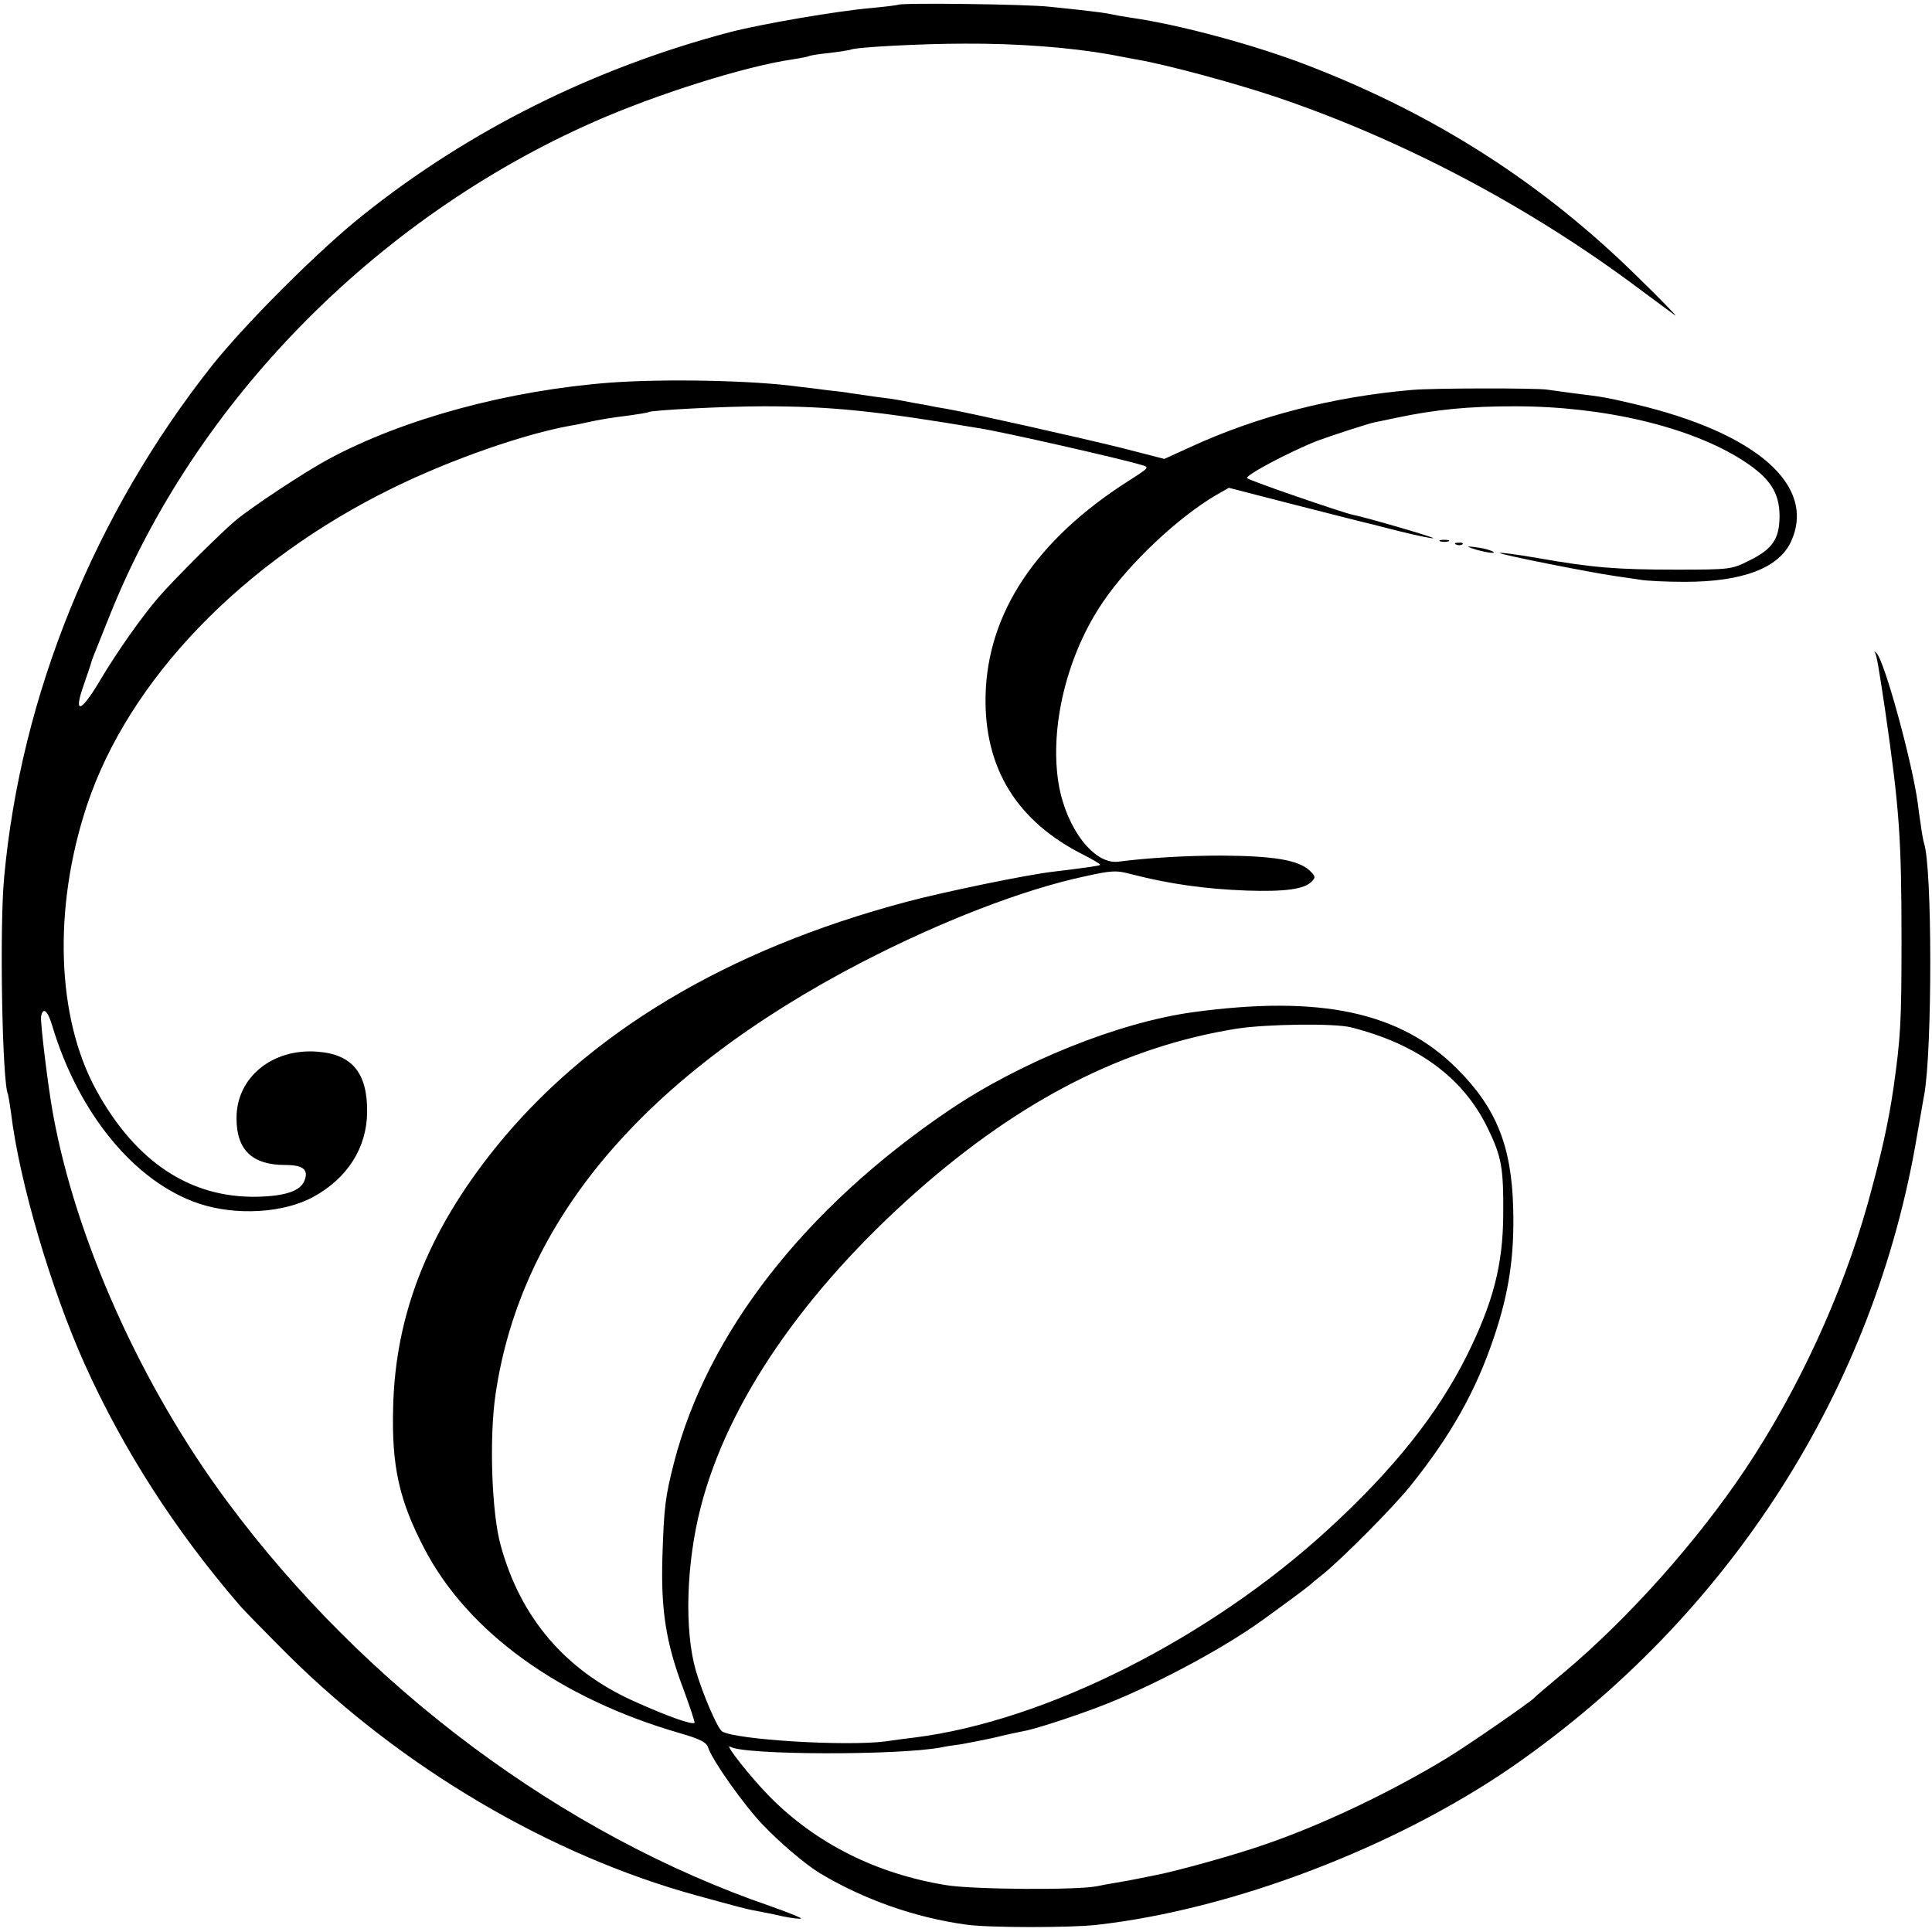 <svg version="1" xmlns="http://www.w3.org/2000/svg" width="802.667" height="802.667" viewBox="0 0 602 602"><path d="M279.8 1.5c-.2.1-3.9.6-8.3 1-10.5.9-33.9 4.9-44 7.5-42.4 11.2-81.2 30.5-114.5 57.1C99.3 78 76.5 100.8 66 114 29.4 160.3 6.5 216.7 1.3 273.3-.2 288.8.7 337.9 2.5 341c.1.3.5 2.7.9 5.5 2.6 21.7 12.5 55.2 23 78.6 12 26.6 28.1 51.7 48.1 74.9 1.6 1.9 8.7 9.1 15.6 16 35.4 35 81.4 62.1 126.9 74.6 12.4 3.4 16 4.4 18.6 4.8 1.5.3 5.2 1 8.2 1.7 2.9.6 5.5.9 5.8.7.2-.2-4-1.9-9.4-3.8-64.9-22.3-126.6-68.3-169.6-126.4-26.6-35.9-47-81.4-54.1-120.6-1.5-8.1-4-28.6-3.7-30.3.6-3.1 2.1-1.8 3.5 3C24.5 347 42 368.3 61.9 375c11.6 3.9 26.6 3 35.8-2.1 10.6-5.8 16.6-15.3 16.7-26.4.1-12.2-4.7-18-15.5-18.8-14.1-1.1-25.3 8.1-25.2 20.8 0 9.8 4.9 14.5 15.1 14.5 5.6 0 7.4 1.4 6.1 4.8-1.2 3.3-6 4.9-14.8 5.1-20.8.4-37.8-10.8-50.1-33.2-12.4-22.6-13.5-56.6-3-88.5 13-39.3 48.5-76.2 95.5-99.2 18-8.8 40.8-16.8 55.5-19.4 1.4-.2 3.6-.7 5-1 3.5-.8 7.7-1.5 13.5-2.2 2.8-.4 5.3-.8 5.6-1 1.1-.6 23.6-1.8 35.9-1.8 20.9 0 34.8 1.4 67.5 6.9 7 1.1 43.2 9.3 49.9 11.3 2.9.8 2.9.8-4 5.2-28.6 18.3-43.7 41-44.3 66.7-.5 22.6 9.7 39.3 30.8 49.8 2.9 1.5 5.1 2.8 4.9 3-.3.3-3.9.8-14.5 2.1-8.1.9-34.2 6.3-45.8 9.4-56.1 14.9-99.5 40.9-128.5 77.1-20.7 25.9-30.8 51.5-31.5 80.4-.5 18.5 1.9 29 9.7 44 13.6 26.1 42.2 46.7 79.5 57.5 6.3 1.8 8.4 2.9 8.9 4.4 1.2 3.9 11.2 18.1 17.1 24.2 5.5 5.8 13.5 12.5 17.8 15.1 13.7 8.2 29.6 13.8 45.5 16 6.8 1 32.4 1 40.5.1 42.4-4.7 93.4-24.2 130-49.5 67.5-46.9 112.7-117.5 125.9-196.8 1-5.5 1.9-11.1 2.2-12.5 2.5-14.1 2.5-70.9-.1-78.3-.2-.7-.7-3.2-1-5.7-.4-2.5-.8-5.4-.9-6.5-1.7-12.8-10.4-44.6-12.9-47-.7-.7-.8-.7-.4 0 .5 1.1 1 3.7 3.2 18.5 4.3 29.9 5 38.9 5 71 0 26-.3 30.3-2.5 46-1.7 11.5-3.8 20.7-8.1 36.3-7.9 28.1-21.6 57.9-38.2 82.7-15.1 22.5-36.3 46.3-56.7 63.4-4.7 3.9-8.7 7.3-9 7.7-1.2 1.3-21 15-27.3 18.8-17.5 10.6-38.5 20.6-56.2 26.7-9.6 3.4-28.8 8.7-35 9.8-1.6.3-4.1.8-5.5 1.1-1.4.3-4.1.8-6 1.1-1.9.3-4.6.8-6 1.1-5.8 1.3-38.7 1.1-47.2-.3-21.6-3.5-40.4-12.9-54.8-27.4-5.8-5.8-14.8-17.2-12.4-15.7 4.3 2.6 52.2 2.7 65.6.2 1.2-.3 4-.7 6.3-1 2.2-.4 6.9-1.3 10.5-2.1 3.6-.9 7.4-1.7 8.5-1.9 3.3-.5 14.5-4.1 23.5-7.5 15.8-5.9 38-17.6 51-26.9 6-4.3 14.5-10.6 15-11.1.3-.3 2.1-1.8 4-3.3 6.2-5 21.9-20.8 27.4-27.6 12.6-15.7 20.5-29.6 26.2-46.7 4.6-13.7 6.3-25.1 5.9-39.9-.5-19.5-5.3-31.3-17.5-43.5-17.7-17.7-42.6-23-82.3-17.6-23.2 3.2-53.8 15.5-76.2 30.7-44.8 30.4-75.1 69.3-85.5 109.7-2.7 10.6-3.1 13.7-3.6 29.3-.5 16.6 1.1 26.8 6.5 41.1 2.1 5.7 3.7 10.5 3.5 10.6-.6.8-8.7-2.1-19.3-6.9-21.1-9.6-35-26-41.1-48.4-2.8-10-3.6-33.4-1.6-47 7.9-54.1 46.4-99.5 114.2-134.7 24.6-12.7 50.1-22.6 69.3-26.7 8.6-1.9 9.9-2 15-.6 11.8 3 22.6 4.5 35.5 5 11.8.4 18-.4 20.3-2.8 1.3-1.3 1.2-1.7-.7-3.5-3.5-3.2-11-4.5-27.5-4.6-10.7 0-22.9.7-32.1 1.9-7.5.9-16.1-10.3-18.5-24-3-17.7 2.5-40.5 13.9-57.1 8.1-11.9 23.1-26 34.9-33l4.2-2.4 19.8 5.1c10.9 2.8 20.5 5.2 21.3 5.4.8.2 6.2 1.5 11.9 3 5.7 1.4 10.5 2.4 10.7 2.2.3-.3-21-6.5-25.1-7.3-3.3-.7-32.1-10.6-32.9-11.4-.8-.8 13.1-8.2 22-11.7 3.5-1.3 16-5.4 17.7-5.7.7-.1 3.7-.8 6.7-1.4 12.3-2.6 22.6-3.6 37-3.6 27.8 0 54.8 6.4 71.1 16.9 8.5 5.5 11.4 10 11.4 17.5-.1 7-2.2 10.1-9.5 13.7-5.4 2.7-5.9 2.8-22.5 2.8-18.7 0-26.2-.6-43.3-3.6-6.3-1.1-11.6-1.8-11.9-1.6-.4.4 27.7 6 36 7.2 2 .3 5.4.8 7.5 1.1 2 .4 8.4.7 14.2.7 18 0 29.3-4.3 33.1-12.6 7.9-17.4-10.7-33.8-48.8-42.8-8.6-2-9.4-2.2-19.3-3.4-3-.4-6.6-.9-8-1.1-3.4-.5-35.1-.5-42 .1-24.4 2.1-48.1 8.1-69.3 17.9l-7.9 3.6-13.6-3.5c-14.3-3.5-46.4-10.7-54.2-12.1-2.5-.4-4.7-.8-5-.9-.3-.1-2.7-.5-5.5-1-2.7-.5-5.2-1-5.5-1-.3-.1-3.2-.5-6.5-.9-3.3-.5-6.7-1-7.6-1.1-.9-.2-4-.6-7-.9-3-.4-7-.9-8.9-1.1-14.4-2-41.5-2.5-58.5-1.3-31.9 2.4-64.6 11.2-88.2 23.9-7.4 4-23.6 14.7-28.8 19-4.7 3.9-19.6 18.8-24 23.9-5.3 6.1-13.1 17.2-18.5 26.3-5.9 9.9-8.2 10.4-4.9 1.1 1.1-3.2 2.2-6.4 2.3-6.9.3-1.1.5-1.5 5.9-15C60.9 125.2 117 68 185 38c19.4-8.6 47.3-17.4 62-19.5 2.4-.4 4.7-.8 5-1 .3-.2 3.3-.7 6.5-1 3.3-.4 6.2-.9 6.5-1 1.3-.8 22.2-1.9 35.5-1.9 16.7-.1 33.1 1.2 45.5 3.4 3 .6 6.9 1.3 8.5 1.6 9.2 1.6 29.9 7.2 42.8 11.5 39.5 13.3 79.1 34.2 113.2 59.7 5.5 4.1 10.7 7.9 11.5 8.5.8.5-4.4-4.9-11.6-11.9-29.6-29.2-63-50.6-102.6-65.9-16.7-6.5-40.6-12.9-55.5-15-2.1-.3-4.9-.8-6.2-1.1-1.3-.3-4.4-.7-7-1-2.5-.3-8-.9-12.1-1.3-6.9-.8-46.5-1.3-47.2-.6zm141.1 318.6c20.7 5.2 34.9 15.6 42.5 31.1 4.5 9.2 5.1 12.5 5 27.3-.1 15.8-3.2 27.5-11.4 44-9.1 18.2-22.8 35.4-43.1 54-37 34-88.2 59.8-128.9 64.9-2.5.3-6.5.8-9 1.2-12.3 1.6-46.8-.5-51-3.1-1.4-.9-6-11.5-8.2-19-3.6-12.6-3-33.4 1.6-51.1 8.4-32.5 32-66.9 67.1-98 32.7-28.9 65-45.3 100-50.9 9.3-1.4 30.2-1.7 35.4-.4z"/><path d="M448.8 168.7c.6.2 1.8.2 2.5 0 .6-.3.1-.5-1.3-.5-1.4 0-1.9.2-1.2.5zM453.8 169.7c.7.3 1.6.2 1.9-.1.4-.3-.2-.6-1.3-.5-1.1 0-1.4.3-.6.6zM457.5 170.4c2.6 1.2 8.7 2.4 7.9 1.6-.5-.4-2.7-1.1-4.9-1.4-2.2-.3-3.5-.4-3-.2z"/></svg>